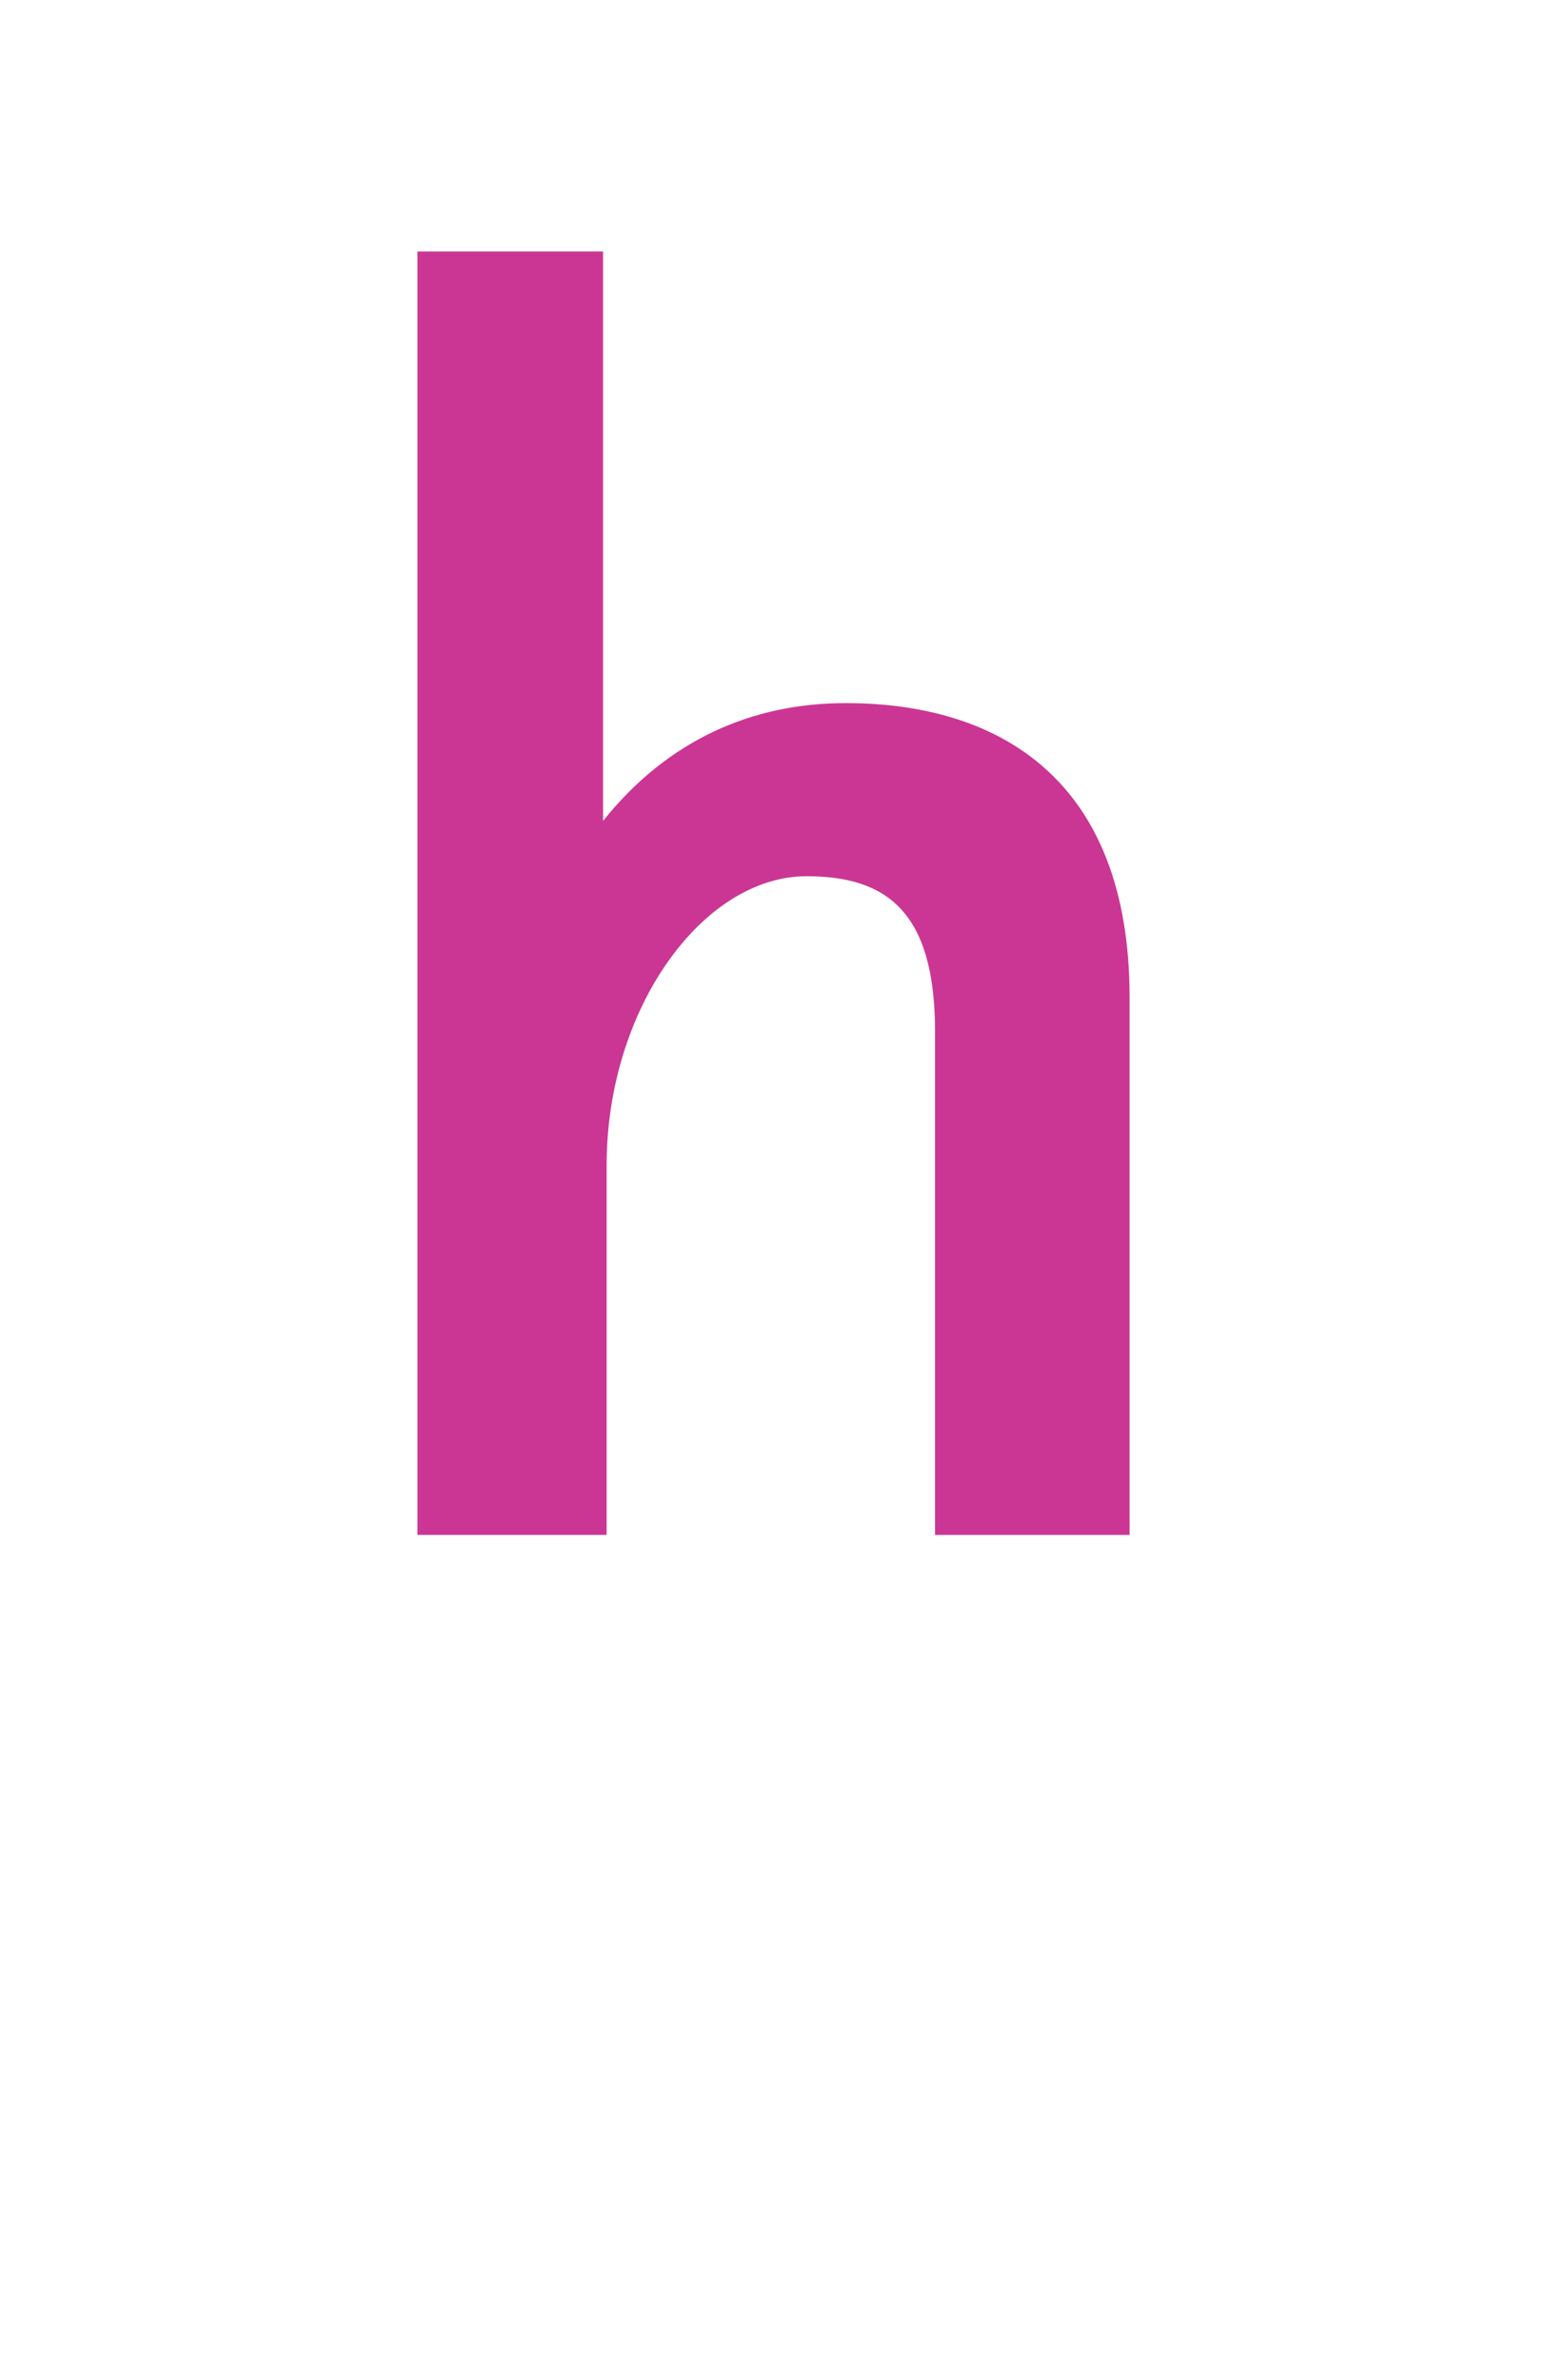 <?xml version="1.0" encoding="utf-8"?>
<!-- Generator: Adobe Illustrator 16.0.0, SVG Export Plug-In . SVG Version: 6.00 Build 0)  -->
<!DOCTYPE svg PUBLIC "-//W3C//DTD SVG 1.1//EN" "http://www.w3.org/Graphics/SVG/1.1/DTD/svg11.dtd">
<svg version="1.1" id="Layer_1" xmlns="http://www.w3.org/2000/svg" xmlns:xlink="http://www.w3.org/1999/xlink" x="0px" y="0px"
	 width="52px" height="80px" viewBox="0 0 52 80" enable-background="new 0 0 52 80" xml:space="preserve">
<path fill="#CB3694" d="M31.43,51.591V34.672c0-4.021-1.62-5.22-4.319-5.22c-3.48,0-6.72,4.439-6.72,9.719v12.42h-6.36V8.453h6.24
	v19.14c2.159-2.7,4.979-3.96,8.159-3.96c5.1,0,9.54,2.52,9.54,9.899v18.06H31.43z"/>
</svg>
